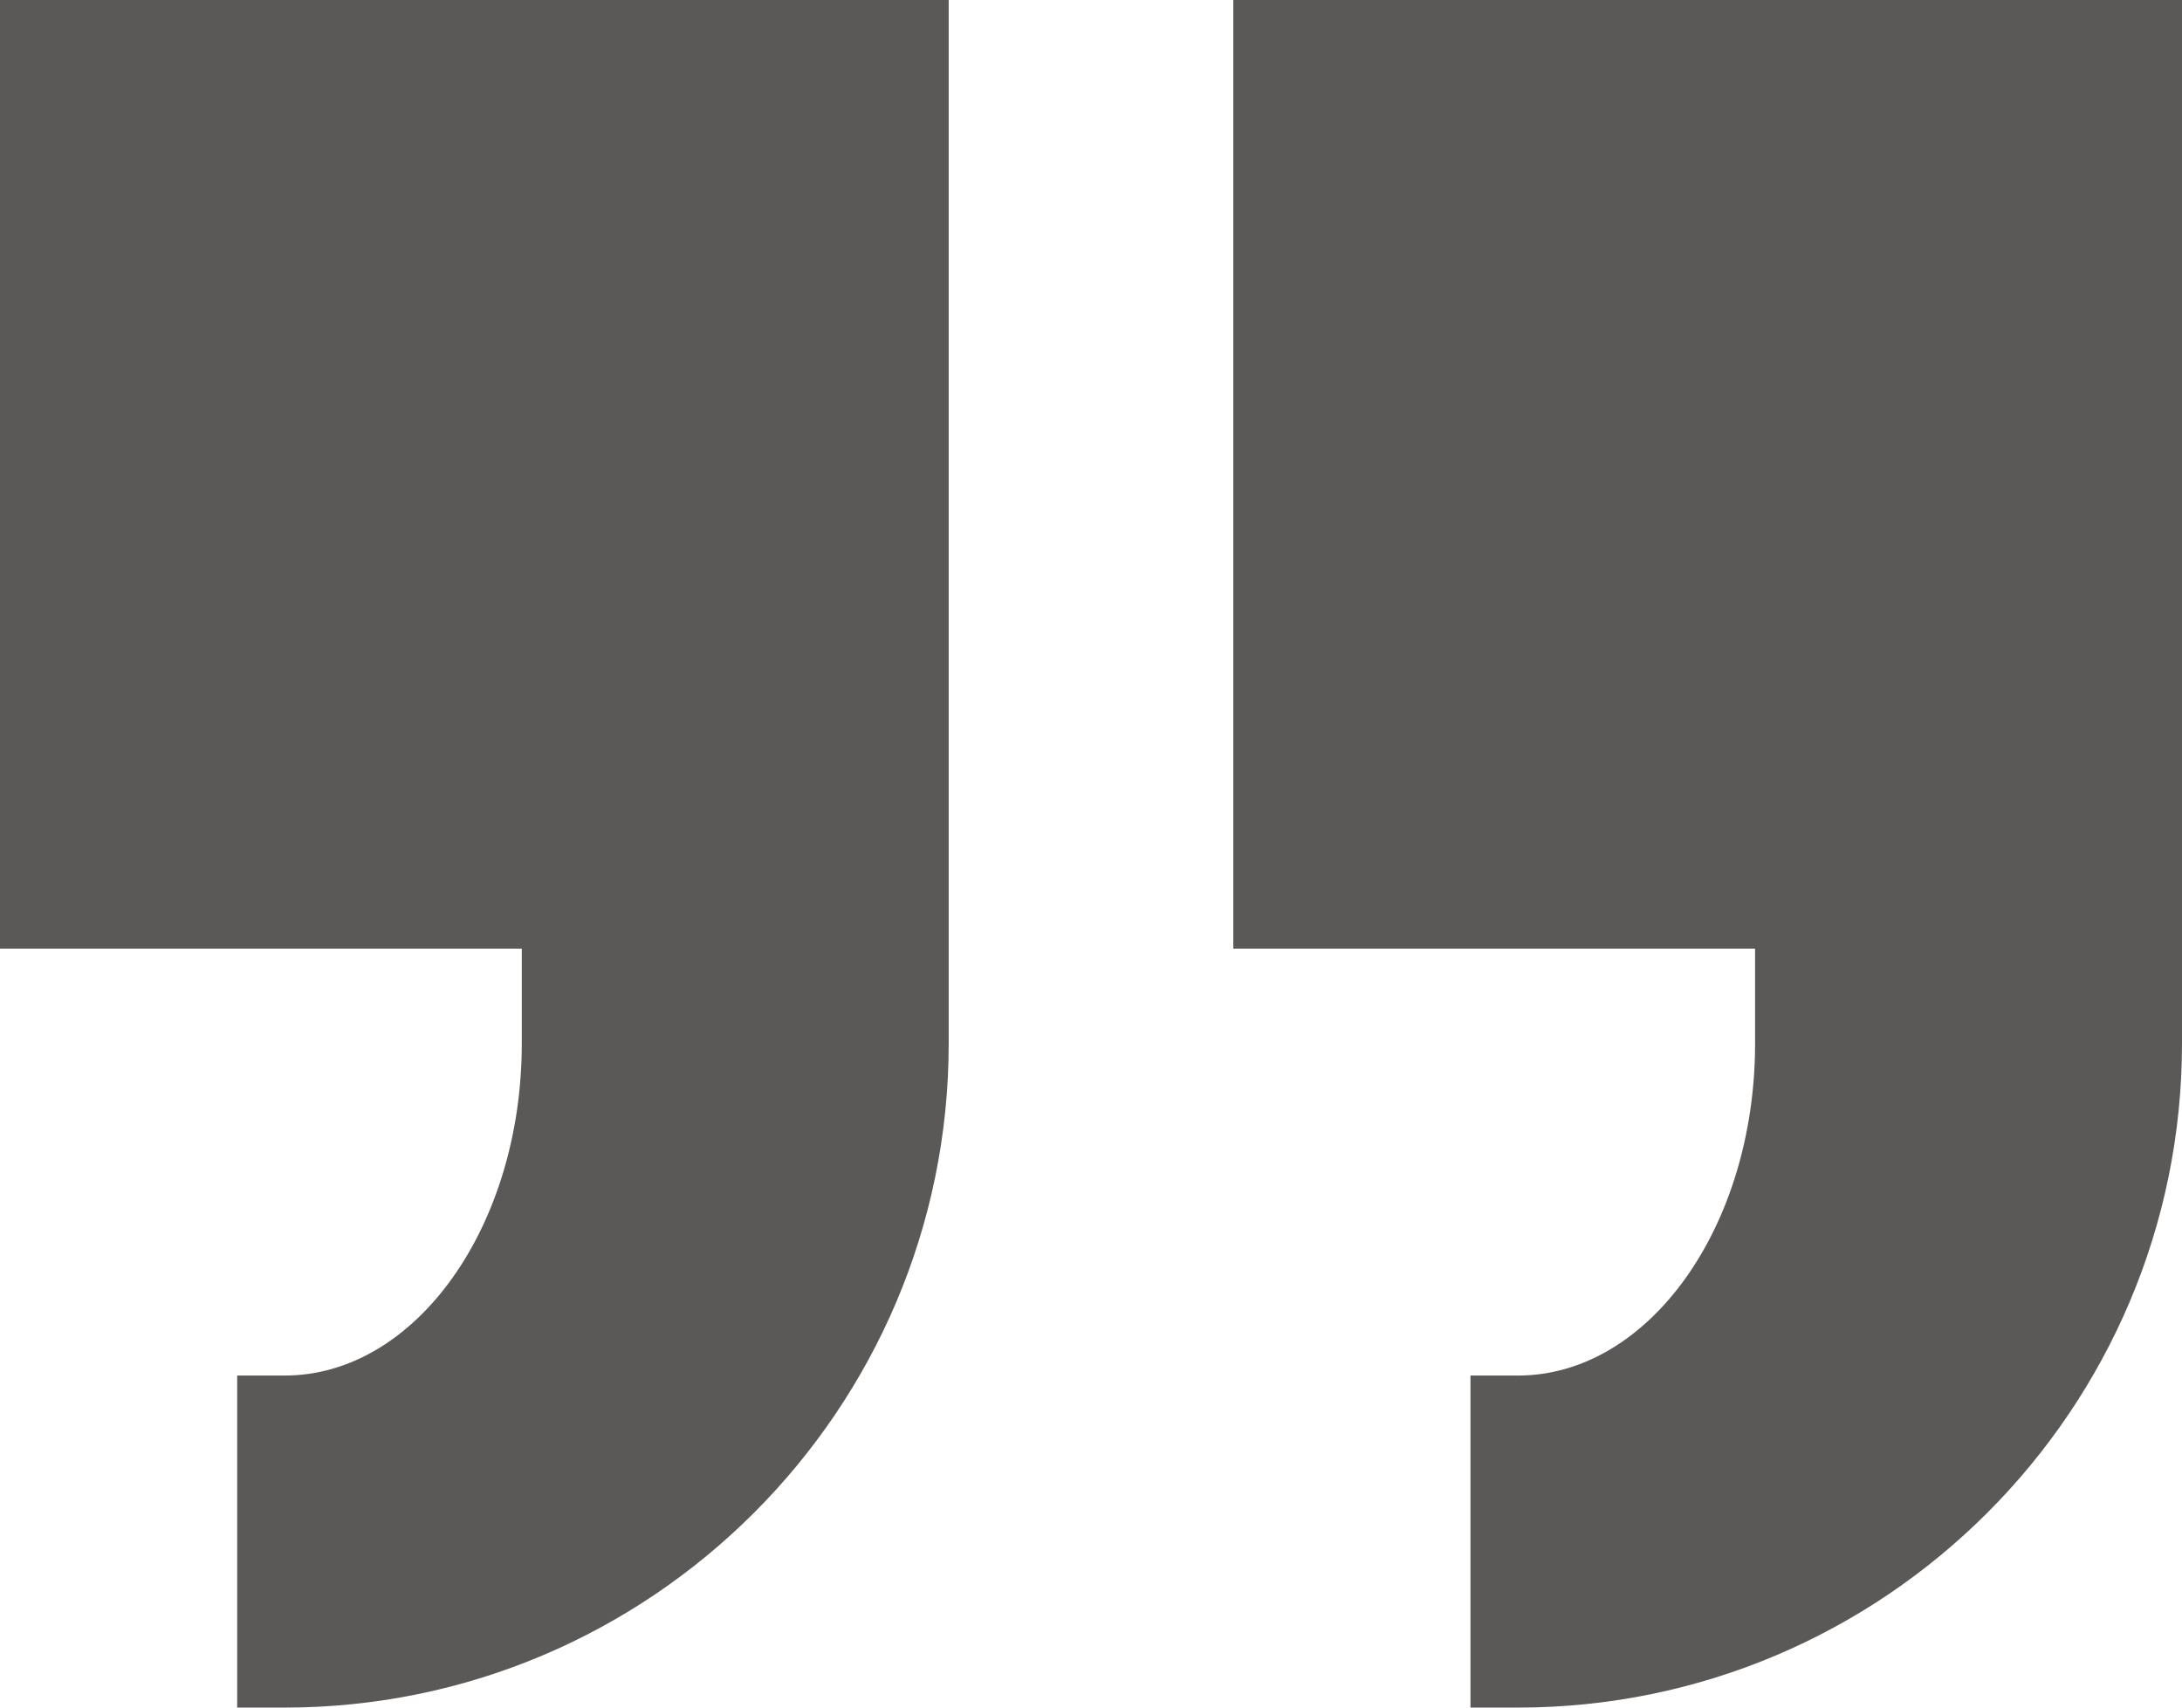 <?xml version="1.0" encoding="UTF-8" standalone="no"?><svg xmlns="http://www.w3.org/2000/svg" xmlns:xlink="http://www.w3.org/1999/xlink" fill="#5b5858" height="36" preserveAspectRatio="xMidYMid meet" version="1" viewBox="2.0 9.0 46.0 36.0" width="46" zoomAndPan="magnify"><g id="change1_1"><path d="M 2 9 L 2 29 L 13 29 L 13 31 C 13 34.859 10.758 38 8 38 L 7 38 L 7 45 L 8 45 C 15.719 45 22 38.719 22 31 L 22 9 Z M 28 9 L 28 29 L 39 29 L 39 31 C 39 34.859 36.758 38 34 38 L 33 38 L 33 45 L 34 45 C 41.719 45 48 38.719 48 31 L 48 9 Z" fill="inherit"/></g></svg>
